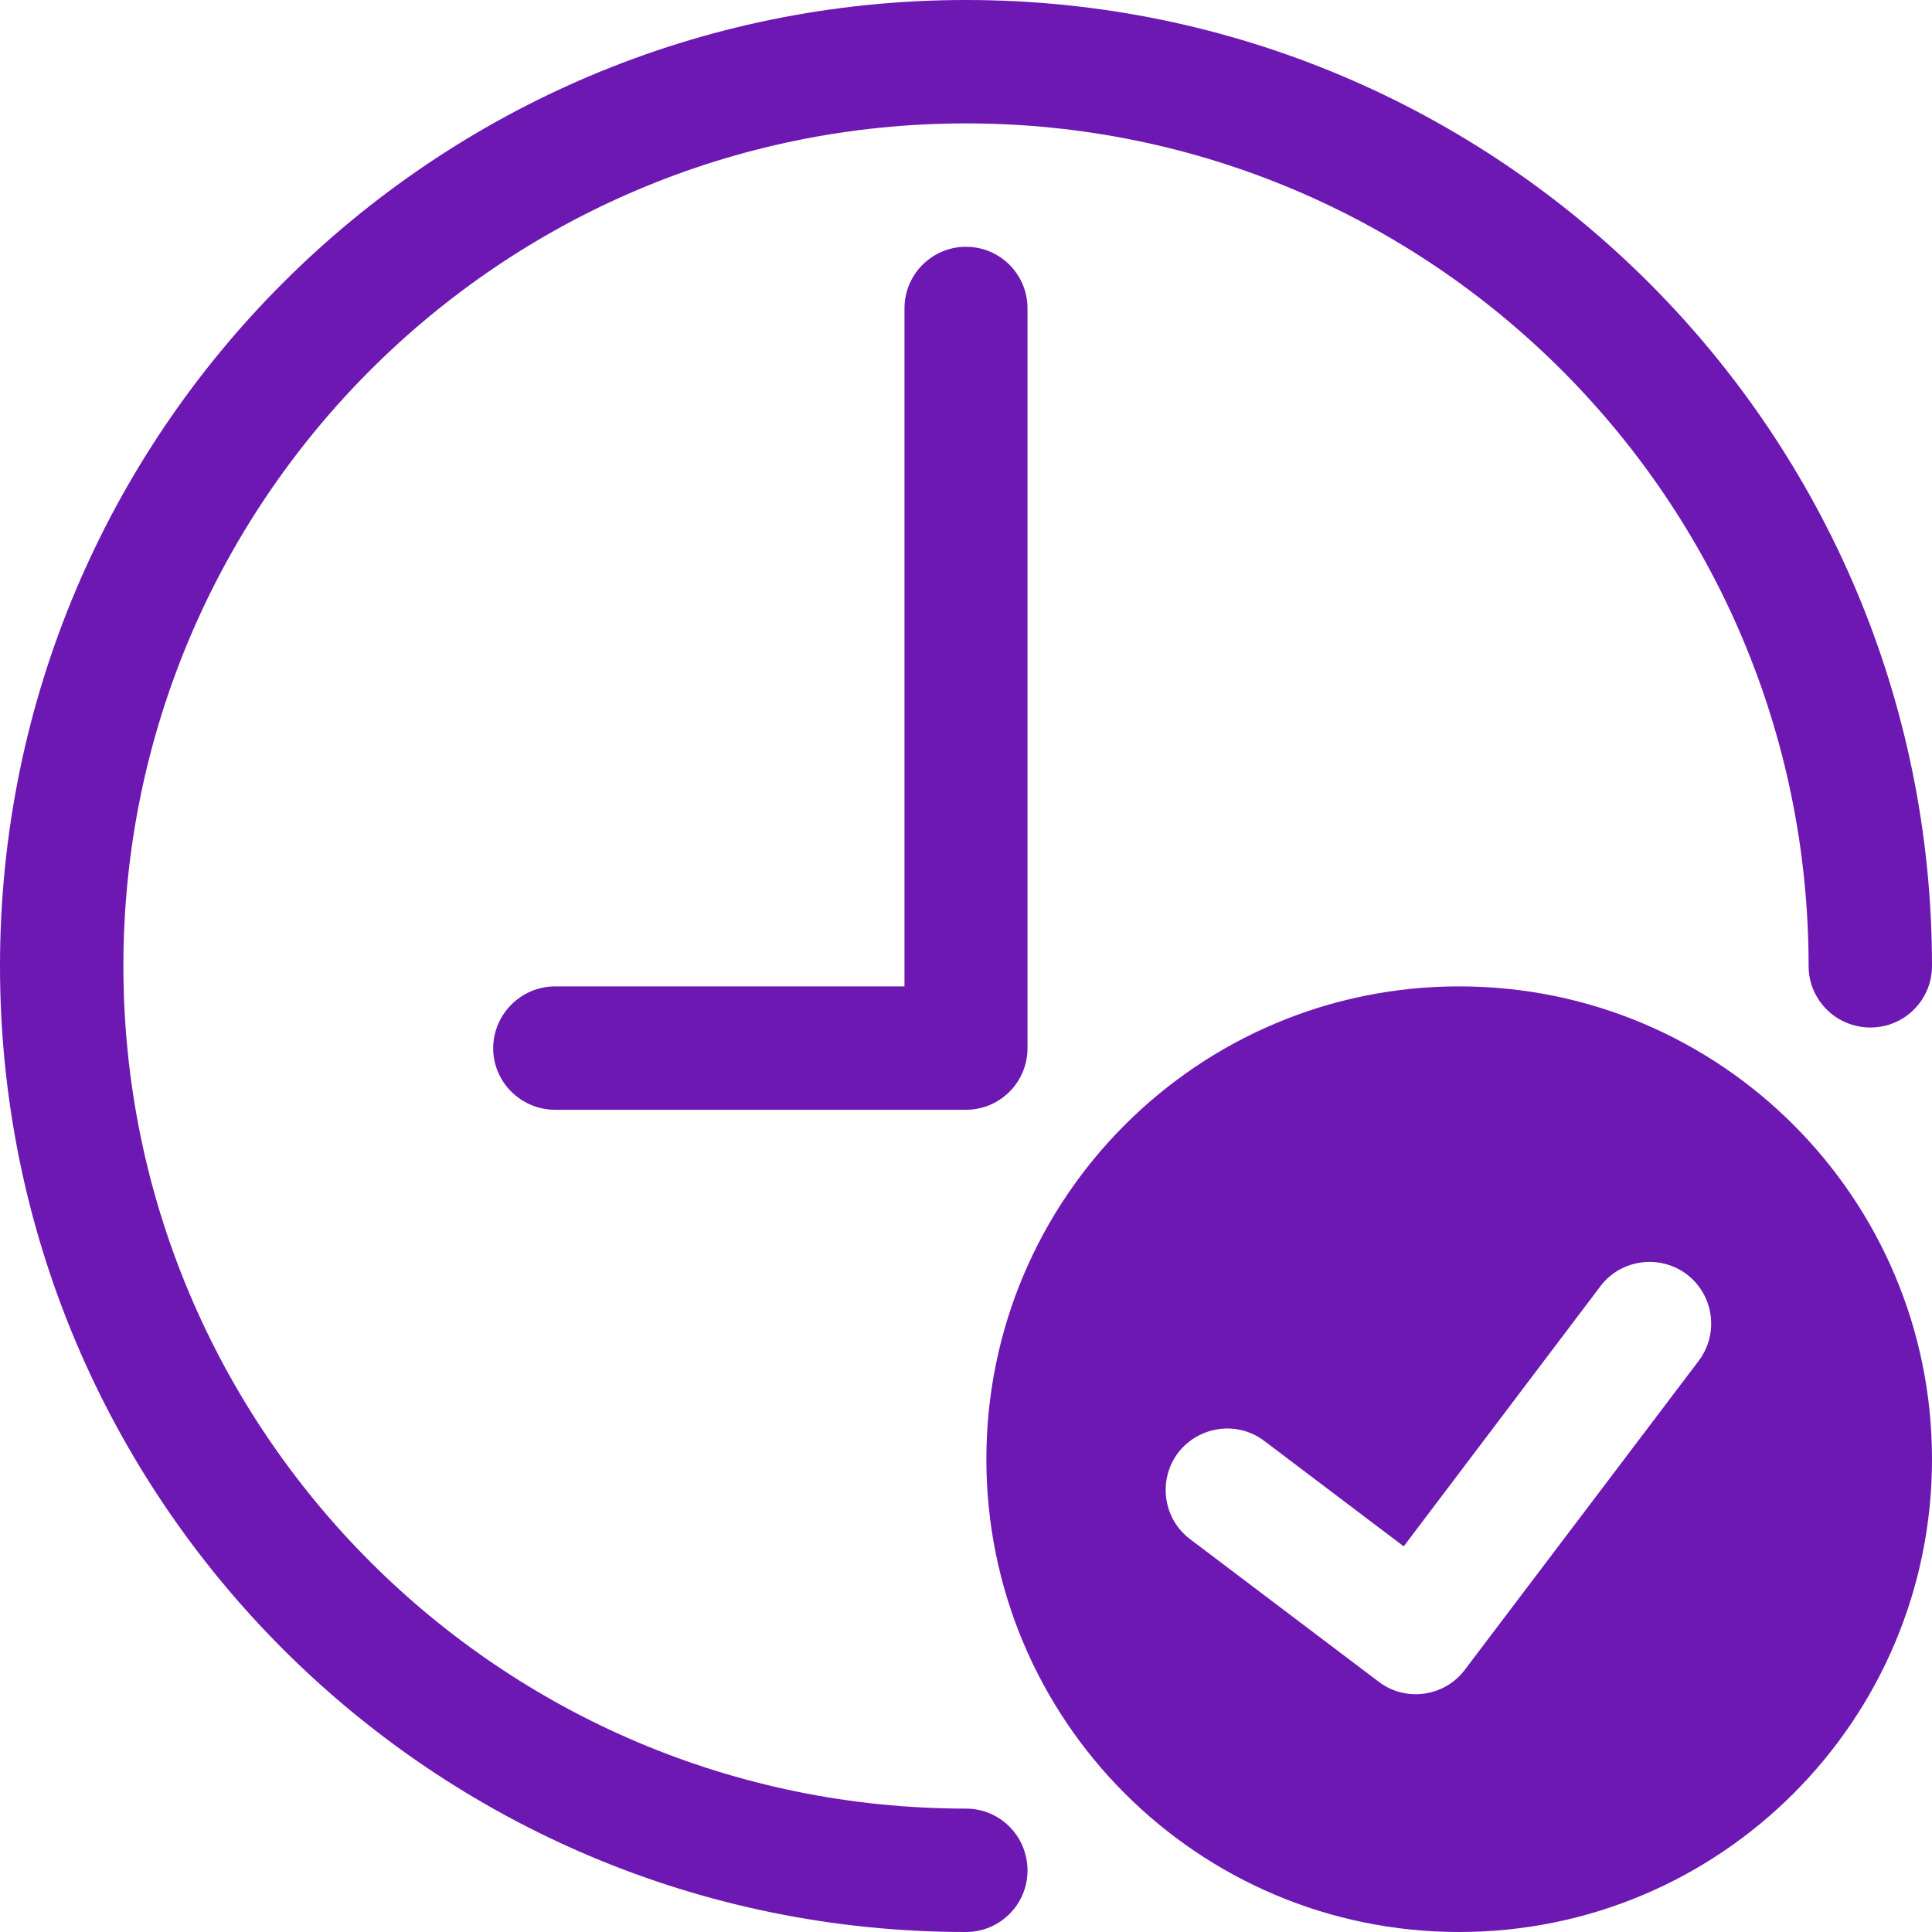 <?xml version="1.0" encoding="UTF-8"?>
<svg xmlns="http://www.w3.org/2000/svg" version="1.2" viewBox="0 0 512 512" width="512" height="512">
  <title>quick-results-svg</title>
  <style>
		.s0 { fill: #6d18b2 } 
	</style>
  <filter id="f0">
    <feFlood flood-color="#de4948" flood-opacity="1"></feFlood>
    <feBlend mode="normal" in2="SourceGraphic"></feBlend>
    <feComposite in2="SourceAlpha" operator="in"></feComposite>
  </filter>
  <g id="Folder 1" filter="url(#f0)">
    <path id="Layer" class="s0" d="m256 479.3c-123.3 0-223.3-100-223.3-223.3 0-123.3 100-223.3 223.3-223.3 123.3 0 223.3 100 223.3 223.3 0 9 7.3 16.3 16.4 16.3 9 0 16.3-7.3 16.3-16.3 0-141.4-114.6-256-256-256-141.4 0-256 114.6-256 256 0 141.4 114.6 256 256 256 9 0 16.3-7.3 16.3-16.3 0-9.1-7.3-16.4-16.3-16.4z"></path>
    <path id="Layer" class="s0" d="m239.7 81.7v179.7h-92.6c-9 0-16.4 7.4-16.4 16.4 0 9 7.4 16.3 16.4 16.3h108.9c9 0 16.3-7.3 16.3-16.3v-196.1c0-9-7.3-16.3-16.3-16.3-9 0-16.3 7.3-16.3 16.3z"></path>
    <path id="Layer" fill-rule="evenodd" class="s0" d="m512 386.7c0 69.2-56.1 125.3-125.3 125.3-69.2 0-125.3-56.1-125.3-125.3 0-69.2 56.1-125.3 125.3-125.3 69.2 0 125.3 56.1 125.3 125.3zm-61.8-26.1c5.4-7.2 4-17.4-3.2-22.9-7.2-5.4-17.5-4-22.9 3.2l-52.1 68.9-36.9-27.9c-7.2-5.5-17.4-4-22.9 3.1-5.4 7.2-4 17.5 3.2 22.9l50 37.8c7.1 5.4 17.4 4 22.8-3.2 0 0 62-81.9 62-81.9z"></path>
  </g>
</svg>
